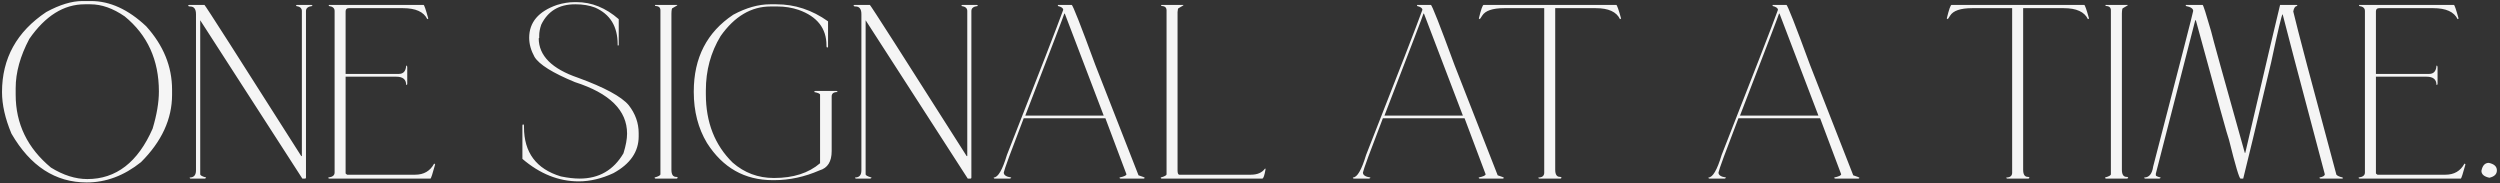 <svg width="505" height="37" viewBox="0 0 505 37" fill="none" xmlns="http://www.w3.org/2000/svg">
<rect x="0" y="0" width="505" height="37" fill="#333333" stroke="none"/>
<path d="M16.667 0.209H18.376C22.201 0.209 25.92 1.91 29.533 5.312C33.016 9.169 34.758 13.441 34.758 18.129V19.13C34.758 24.045 32.666 28.586 28.483 32.753C25.065 35.487 21.412 36.855 17.521 36.855C11.19 36.855 6.12 33.567 2.312 26.991C1.042 23.964 0.407 21.164 0.407 18.593C0.407 11.789 3.386 6.402 9.343 2.431C12.061 0.95 14.502 0.209 16.667 0.209ZM3.166 17.811V19.13C3.166 25.006 5.542 29.913 10.295 33.852C12.801 35.398 15.251 36.171 17.644 36.171C23.454 36.171 27.849 32.777 30.827 25.99C31.674 23.174 32.097 20.668 32.097 18.471C32.097 12.123 29.794 7.069 25.188 3.31C22.828 1.682 20.524 0.868 18.278 0.868H17.106C12.891 0.868 9.164 3.196 5.925 7.851C4.086 11.317 3.166 14.638 3.166 17.811ZM38.198 0.99H41.299C41.478 1.104 47.996 11.285 60.855 31.532H60.977V2.211C60.977 1.658 60.586 1.324 59.805 1.21V1.088L60 0.99H62.881C63.027 1.007 63.101 1.08 63.101 1.21C62.238 1.308 61.807 1.641 61.807 2.211V35.853C61.807 36 61.742 36.073 61.611 36.073H61.074L40.444 4.091V35.194C40.444 35.422 40.835 35.642 41.616 35.853V35.951L41.397 36.073H38.516C38.385 36.073 38.32 36 38.32 35.853C39.167 35.853 39.59 35.373 39.59 34.413V2.87C39.59 1.828 39.199 1.308 38.418 1.308C38.141 1.308 38.003 1.234 38.003 1.088L38.198 0.99ZM66.419 0.99H85.56C85.69 0.99 86.007 1.91 86.512 3.749L86.316 3.871C85.6 2.39 83.965 1.649 81.409 1.649H70.472C70.032 1.649 69.812 1.869 69.812 2.309V14.931H80.555C81.482 14.931 81.979 14.377 82.044 13.271H82.166L82.264 13.49V16.933C82.264 17.079 82.19 17.152 82.044 17.152C82.044 16.046 81.377 15.492 80.042 15.492H69.812V34.975C69.812 35.072 69.918 35.178 70.13 35.292H83.851C85.608 35.292 86.886 34.551 87.684 33.07H87.806C87.806 33.152 87.838 33.192 87.903 33.192C87.382 35.113 87.065 36.073 86.951 36.073H66.517C66.386 36.073 66.321 36 66.321 35.853C67.168 35.756 67.591 35.422 67.591 34.852V2.211C67.591 1.641 67.2 1.308 66.419 1.21V0.99ZM116.049 0.429H116.464C119.507 0.429 122.348 1.576 124.984 3.871V9.169H124.765V8.949C124.765 5.336 123.243 2.862 120.199 1.527C119.044 1.088 117.733 0.868 116.269 0.868H116.146C112.94 0.868 110.67 2.235 109.335 4.97C109.058 5.767 108.92 6.508 108.92 7.191V7.631C108.92 7.696 108.887 7.729 108.822 7.729C108.822 11.244 111.475 13.905 116.781 15.712C122.12 17.665 125.521 19.504 126.986 21.23C128.337 22.955 129.013 24.843 129.013 26.894V27.553C129.013 30.645 127.312 33.119 123.91 34.975C121.534 36.081 119.198 36.635 116.903 36.635C112.851 36.635 109.058 35.121 105.526 32.094V25.331C105.543 25.185 105.608 25.111 105.722 25.111L105.844 25.331V25.673C105.844 30.816 108.326 34.136 113.29 35.634C114.69 35.927 115.959 36.073 117.099 36.073C120.989 36.073 123.935 34.372 125.937 30.971C126.425 29.408 126.669 28.082 126.669 26.991C126.669 22.304 123.161 18.837 116.146 16.591C111.638 14.735 108.912 13.034 107.968 11.488C107.252 10.186 106.894 8.9 106.894 7.631C106.894 4.506 108.773 2.292 112.533 0.99C113.77 0.616 114.942 0.429 116.049 0.429ZM132.331 0.99H136.799V1.088L135.847 1.649C135.716 1.649 135.643 2.016 135.627 2.748V34.291C135.627 35.251 135.944 35.731 136.579 35.731C136.791 35.731 136.896 35.805 136.896 35.951L136.701 36.073H132.453C132.307 36.073 132.233 36 132.233 35.853C133.015 35.642 133.405 35.422 133.405 35.194V2.089C133.405 1.503 133.047 1.21 132.331 1.21V0.99ZM155.571 0.868H156.841C160.568 0.868 164.043 2.016 167.266 4.311V9.389C167.266 9.535 167.192 9.608 167.046 9.608L166.948 9.389V9.169C166.948 5.718 165.068 3.326 161.309 1.991C159.941 1.535 158.525 1.308 157.061 1.308H155.669C151.746 1.308 148.377 3.301 145.562 7.289C143.576 10.56 142.583 14.214 142.583 18.251V19.032C142.583 24.713 144.39 29.319 148.003 32.851C150.379 34.918 153.146 35.951 156.304 35.951H156.401C160.259 35.951 163.343 34.958 165.654 32.973V19.13C165.654 18.935 165.264 18.756 164.482 18.593V18.471L164.702 18.373H168.95C169.097 18.389 169.17 18.463 169.17 18.593C168.389 18.593 167.998 18.886 167.998 19.472V30.531C167.998 32.647 167.184 33.941 165.557 34.413C162.529 35.731 159.478 36.391 156.401 36.391H156.084C150.42 36.391 145.993 33.884 142.803 28.871C141.029 25.909 140.142 22.483 140.142 18.593V18.471C140.142 11.667 142.803 6.5 148.125 2.968C150.729 1.568 153.211 0.868 155.571 0.868ZM172.61 0.99H175.711C175.89 1.104 182.409 11.285 195.267 31.532H195.389V2.211C195.389 1.658 194.998 1.324 194.217 1.21V1.088L194.412 0.99H197.293C197.439 1.007 197.513 1.08 197.513 1.21C196.65 1.308 196.219 1.641 196.219 2.211V35.853C196.219 36 196.154 36.073 196.023 36.073H195.486L174.856 4.091V35.194C174.856 35.422 175.247 35.642 176.028 35.853V35.951L175.809 36.073H172.928C172.798 36.073 172.732 36 172.732 35.853C173.579 35.853 174.002 35.373 174.002 34.413V2.87C174.002 1.828 173.611 1.308 172.83 1.308C172.553 1.308 172.415 1.234 172.415 1.088L172.61 0.99ZM213.697 0.99H216.48C216.692 0.99 218.287 5.043 221.266 13.148L229.981 35.414C230.828 35.675 231.251 35.853 231.251 35.951L231.056 36.073H226.368C226.222 36.073 226.148 36 226.148 35.853C227.076 35.658 227.54 35.438 227.54 35.194L223.292 23.891H206.788C204.216 30.564 202.874 34.218 202.76 34.852C202.76 35.373 203.256 35.707 204.249 35.853V35.951L204.029 36.073H200.953C200.807 36.073 200.733 36 200.733 35.853C201.596 35.853 202.483 34.34 203.395 31.312C209.921 14.711 213.714 4.937 214.771 1.991C214.771 1.649 214.413 1.389 213.697 1.21V0.99ZM214.991 2.748C214.991 2.878 212.363 9.747 207.105 23.354H222.95L215.089 2.748H214.991ZM234.569 0.99H239.037V1.088L238.085 1.649C237.971 1.649 237.898 1.91 237.865 2.431V34.413C237.865 34.95 237.971 35.243 238.183 35.292H252.66C253.979 35.292 254.931 34.885 255.517 34.071H255.639V34.193C255.427 35.447 255.207 36.073 254.979 36.073H234.667C234.537 36.073 234.472 36 234.472 35.853C235.253 35.642 235.644 35.422 235.644 35.194V2.089C235.644 1.503 235.285 1.21 234.569 1.21V0.99ZM286.25 0.99H289.033C289.245 0.99 290.84 5.043 293.818 13.148L302.534 35.414C303.381 35.675 303.804 35.853 303.804 35.951L303.608 36.073H298.921C298.774 36.073 298.701 36 298.701 35.853C299.629 35.658 300.093 35.438 300.093 35.194L295.845 23.891H279.341C276.769 30.564 275.426 34.218 275.312 34.852C275.312 35.373 275.809 35.707 276.802 35.853V35.951L276.582 36.073H273.506C273.359 36.073 273.286 36 273.286 35.853C274.149 35.853 275.036 34.34 275.947 31.312C282.474 14.711 286.266 4.937 287.324 1.991C287.324 1.649 286.966 1.389 286.25 1.21V0.99ZM287.544 2.748C287.544 2.878 284.915 9.747 279.658 23.354H295.503L287.642 2.748H287.544ZM299.7 0.99H326.482C326.629 0.99 326.954 1.91 327.459 3.749L327.239 3.871C326.539 2.39 324.912 1.649 322.356 1.649H314.153V34.291C314.153 35.251 314.471 35.731 315.105 35.731C315.317 35.731 315.423 35.805 315.423 35.951L315.228 36.073H310.955C310.825 36.073 310.76 36 310.76 35.853C311.492 35.853 311.883 35.56 311.932 34.975V1.649H303.851C301.491 1.649 300.001 2.162 299.383 3.188C299.122 3.643 298.943 3.871 298.846 3.871C298.846 3.79 298.805 3.749 298.724 3.749C299.163 1.91 299.489 0.99 299.7 0.99ZM358.07 0.99H360.854C361.065 0.99 362.66 5.043 365.639 13.148L374.354 35.414C375.201 35.675 375.624 35.853 375.624 35.951L375.429 36.073H370.741C370.595 36.073 370.521 36 370.521 35.853C371.449 35.658 371.913 35.438 371.913 35.194L367.665 23.891H351.161C348.59 30.564 347.247 34.218 347.133 34.852C347.133 35.373 347.629 35.707 348.622 35.853V35.951L348.402 36.073H345.326C345.18 36.073 345.106 36 345.106 35.853C345.969 35.853 346.856 34.34 347.768 31.312C354.294 14.711 358.087 4.937 359.145 1.991C359.145 1.649 358.786 1.389 358.07 1.21V0.99ZM359.364 2.748C359.364 2.878 356.736 9.747 351.479 23.354H367.323L359.462 2.748H359.364ZM394.224 0.99H421.006C421.152 0.99 421.478 1.91 421.982 3.749L421.763 3.871C421.063 2.39 419.435 1.649 416.88 1.649H408.677V34.291C408.677 35.251 408.994 35.731 409.629 35.731C409.84 35.731 409.946 35.805 409.946 35.951L409.751 36.073H405.479C405.348 36.073 405.283 36 405.283 35.853C406.016 35.853 406.406 35.56 406.455 34.975V1.649H398.374C396.014 1.649 394.525 2.162 393.906 3.188C393.646 3.643 393.467 3.871 393.369 3.871C393.369 3.79 393.328 3.749 393.247 3.749C393.687 1.91 394.012 0.99 394.224 0.99ZM425.325 0.99H429.793V1.088L428.841 1.649C428.711 1.649 428.637 2.016 428.621 2.748V34.291C428.621 35.251 428.938 35.731 429.573 35.731C429.785 35.731 429.891 35.805 429.891 35.951L429.695 36.073H425.447C425.301 36.073 425.228 36 425.228 35.853C426.009 35.642 426.399 35.422 426.399 35.194V2.089C426.399 1.503 426.041 1.21 425.325 1.21V0.99ZM441.534 0.99H444.928C445.058 1.007 445.628 2.772 446.637 6.288C446.913 7.493 449.184 15.688 453.448 30.873H453.546C457.664 13.213 460.007 3.253 460.577 0.99H463.873C464.003 1.007 464.068 1.08 464.068 1.21C463.645 1.21 463.368 1.576 463.238 2.309C464.085 5.906 466.99 16.9 471.954 35.292C472.182 35.536 472.605 35.723 473.224 35.853V36.073H468.756C468.609 36.073 468.536 36 468.536 35.853C469.252 35.723 469.61 35.504 469.61 35.194C464.288 15.159 461.448 4.384 461.09 2.87C460.927 2.87 460.154 6.117 458.771 12.611C455.711 25.502 453.831 33.323 453.131 36.073H452.594C452.333 36.073 451.552 33.453 450.25 28.212C450.104 27.984 447.874 19.944 443.561 4.091H443.438L435.479 35.072V35.414C435.479 35.544 435.797 35.691 436.432 35.853V35.951L436.212 36.073H433.355C433.209 36.073 433.136 36 433.136 35.853C434.129 35.853 434.731 35.113 434.942 33.632C440.33 12.896 443.023 2.423 443.023 2.211C443.023 1.739 442.527 1.405 441.534 1.21V0.99ZM476.542 0.99H495.683C495.813 0.99 496.13 1.91 496.635 3.749L496.439 3.871C495.723 2.39 494.088 1.649 491.532 1.649H480.595C480.155 1.649 479.936 1.869 479.936 2.309V14.931H490.678C491.605 14.931 492.102 14.377 492.167 13.271H492.289L492.387 13.49V16.933C492.387 17.079 492.313 17.152 492.167 17.152C492.167 16.046 491.5 15.492 490.165 15.492H479.936V34.975C479.936 35.072 480.041 35.178 480.253 35.292H493.974C495.731 35.292 497.009 34.551 497.807 33.07H497.929C497.929 33.152 497.961 33.192 498.026 33.192C497.506 35.113 497.188 36.073 497.074 36.073H476.64C476.509 36.073 476.444 36 476.444 35.853C477.291 35.756 477.714 35.422 477.714 34.852V2.211C477.714 1.641 477.323 1.308 476.542 1.21V0.99ZM502.736 32.899C503.827 33.127 504.372 33.632 504.372 34.413C504.372 35.178 503.868 35.675 502.858 35.902C501.784 35.675 501.247 35.211 501.247 34.511C501.459 33.437 501.955 32.899 502.736 32.899Z" fill="#F5F5F5"/>
</svg>
